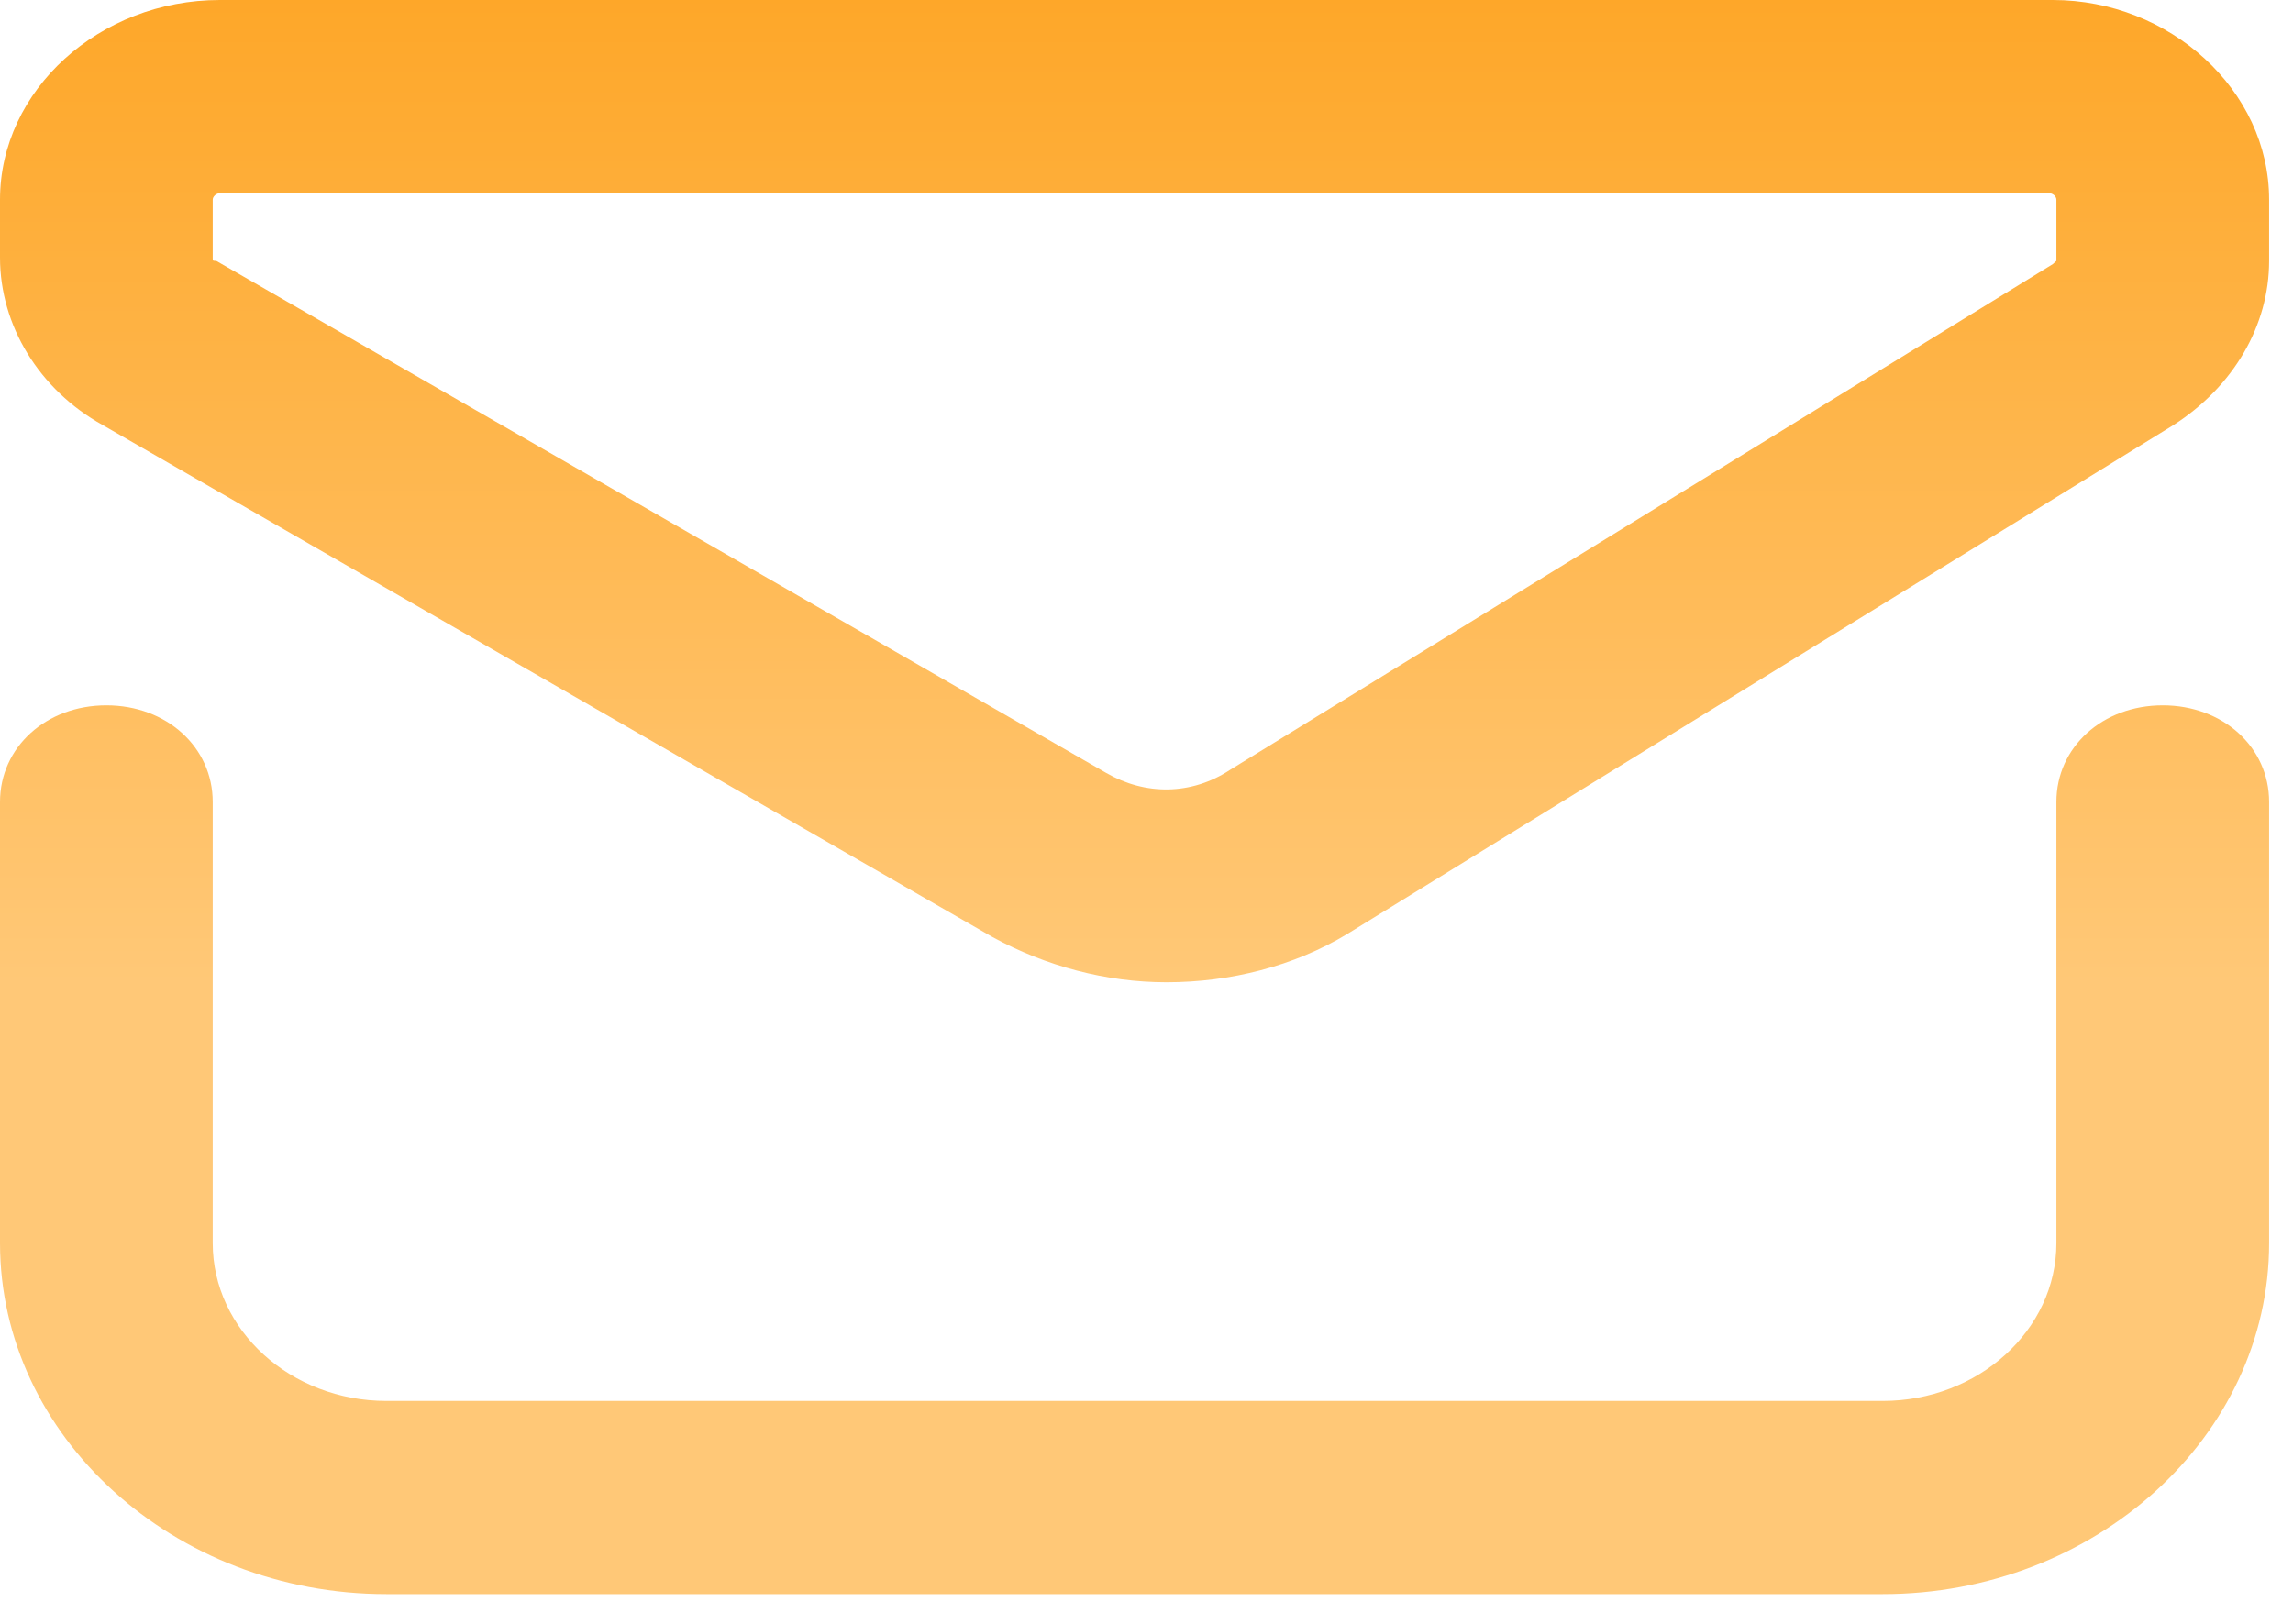 <svg width="48" height="34" viewBox="0 0 48 34" fill="none" xmlns="http://www.w3.org/2000/svg">
<path fill-rule="evenodd" clip-rule="evenodd" d="M20.781 19.622C21.895 20.229 23.156 20.566 24.418 20.566C25.754 20.566 27.09 20.229 28.203 19.555L45.496 8.901C46.758 8.092 47.5 6.811 47.5 5.462V4.181C47.5 1.888 45.422 0 42.973 0H4.602C2.078 0 0 1.888 0 4.181V5.394C0 6.811 0.816 8.159 2.152 8.901L20.781 19.622ZM4.453 4.181C4.453 4.113 4.527 4.046 4.602 4.046H42.898C42.973 4.046 43.047 4.113 43.047 4.181V5.462L42.973 5.529L25.754 16.116C24.938 16.655 23.973 16.655 23.156 16.183L4.527 5.462C4.488 5.462 4.469 5.462 4.461 5.453C4.453 5.444 4.453 5.427 4.453 5.394V4.181ZM8.09 33.378H39.41C43.863 33.378 47.5 30.074 47.5 26.028V16.791C47.5 15.644 46.535 14.768 45.273 14.768C44.012 14.768 43.047 15.644 43.047 16.791V26.028C43.047 27.849 41.414 29.333 39.41 29.333H8.09C6.086 29.333 4.453 27.849 4.453 26.028V16.791C4.453 15.644 3.488 14.768 2.227 14.768C0.965 14.768 0 15.644 0 16.791V26.028C0 30.074 3.637 33.378 8.09 33.378Z" fill="url(#paint0_linear)"/>
<defs>
<linearGradient id="paint0_linear" x2="1" gradientUnits="userSpaceOnUse" gradientTransform="translate(47.5) scale(47.5 20.566) rotate(90)">
<stop stop-color="#FEA729"/>
<stop offset="1" stop-color="#FFC877"/>
</linearGradient>
</defs>
</svg>
